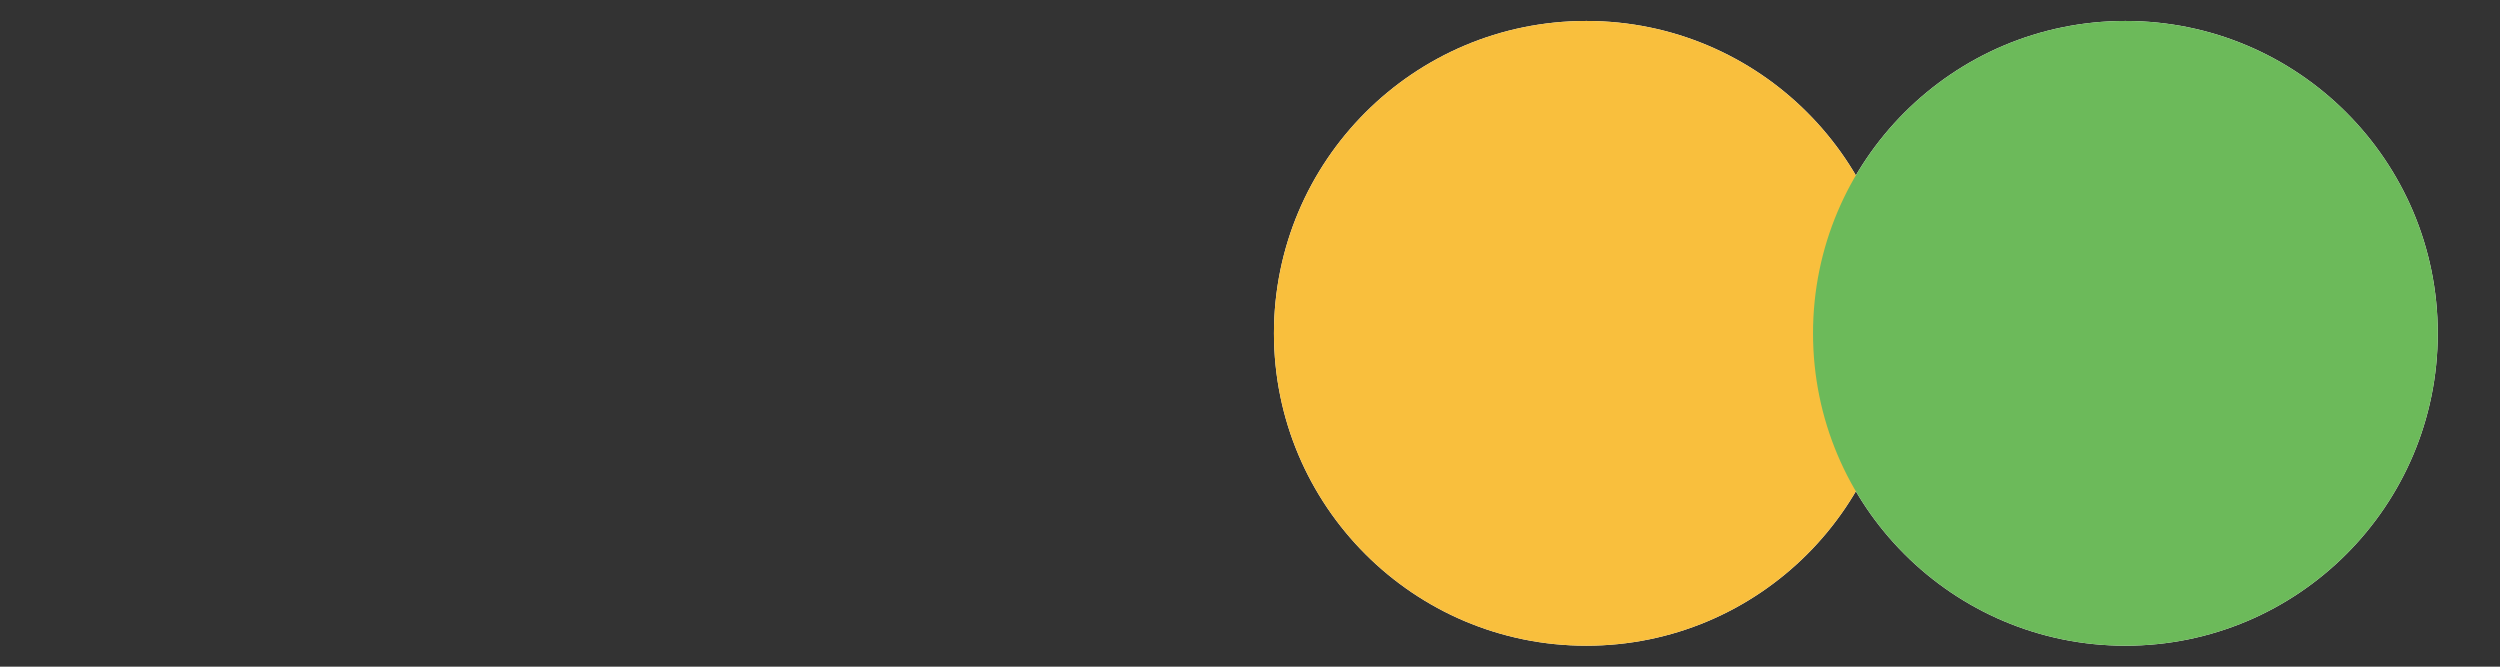 <?xml version="1.0" encoding="UTF-8"?><svg xmlns="http://www.w3.org/2000/svg" xmlns:xlink="http://www.w3.org/1999/xlink" viewBox="0 0 300 80"><rect x="0" y="0" width="300" height="80" fill="#333333" stroke="none"/><defs><style>.cls-1{fill:none;}.cls-2{fill:#6cba5a;}.cls-2,.cls-3{mix-blend-mode:multiply;}.cls-4{isolation:isolate;}.cls-5{fill:#fff;}.cls-3{fill:#f9bf3d;}.cls-6{clip-path:url(#clippath);}</style><clipPath id="clippath"><rect class="cls-1" width="300" height="80"/></clipPath></defs><g class="cls-4"><g id="_レイヤー_2"><g id="_レイヤー_1-2"><g class="cls-6"><path class="cls-5" d="M227.843,40c0,20.703-16.783,37.485-37.486,37.485-20.701,0-37.484-16.782-37.484-37.485,0-20.703,16.783-37.485,37.484-37.485,20.703,0,37.486,16.782,37.486,37.485"/><path class="cls-5" d="M292.533,40c0,20.703-16.783,37.485-37.485,37.485-20.702,0-37.485-16.782-37.485-37.485,0-20.703,16.783-37.485,37.485-37.485,20.702,0,37.485,16.782,37.485,37.485"/><path class="cls-3" d="M227.843,40c0,20.703-16.783,37.485-37.486,37.485-20.701,0-37.484-16.782-37.484-37.485,0-20.703,16.783-37.485,37.484-37.485,20.703,0,37.486,16.782,37.486,37.485"/><path class="cls-2" d="M292.533,40c0,20.703-16.783,37.485-37.485,37.485-20.702,0-37.485-16.782-37.485-37.485,0-20.703,16.783-37.485,37.485-37.485,20.702,0,37.485,16.782,37.485,37.485"/></g></g></g></g></svg>